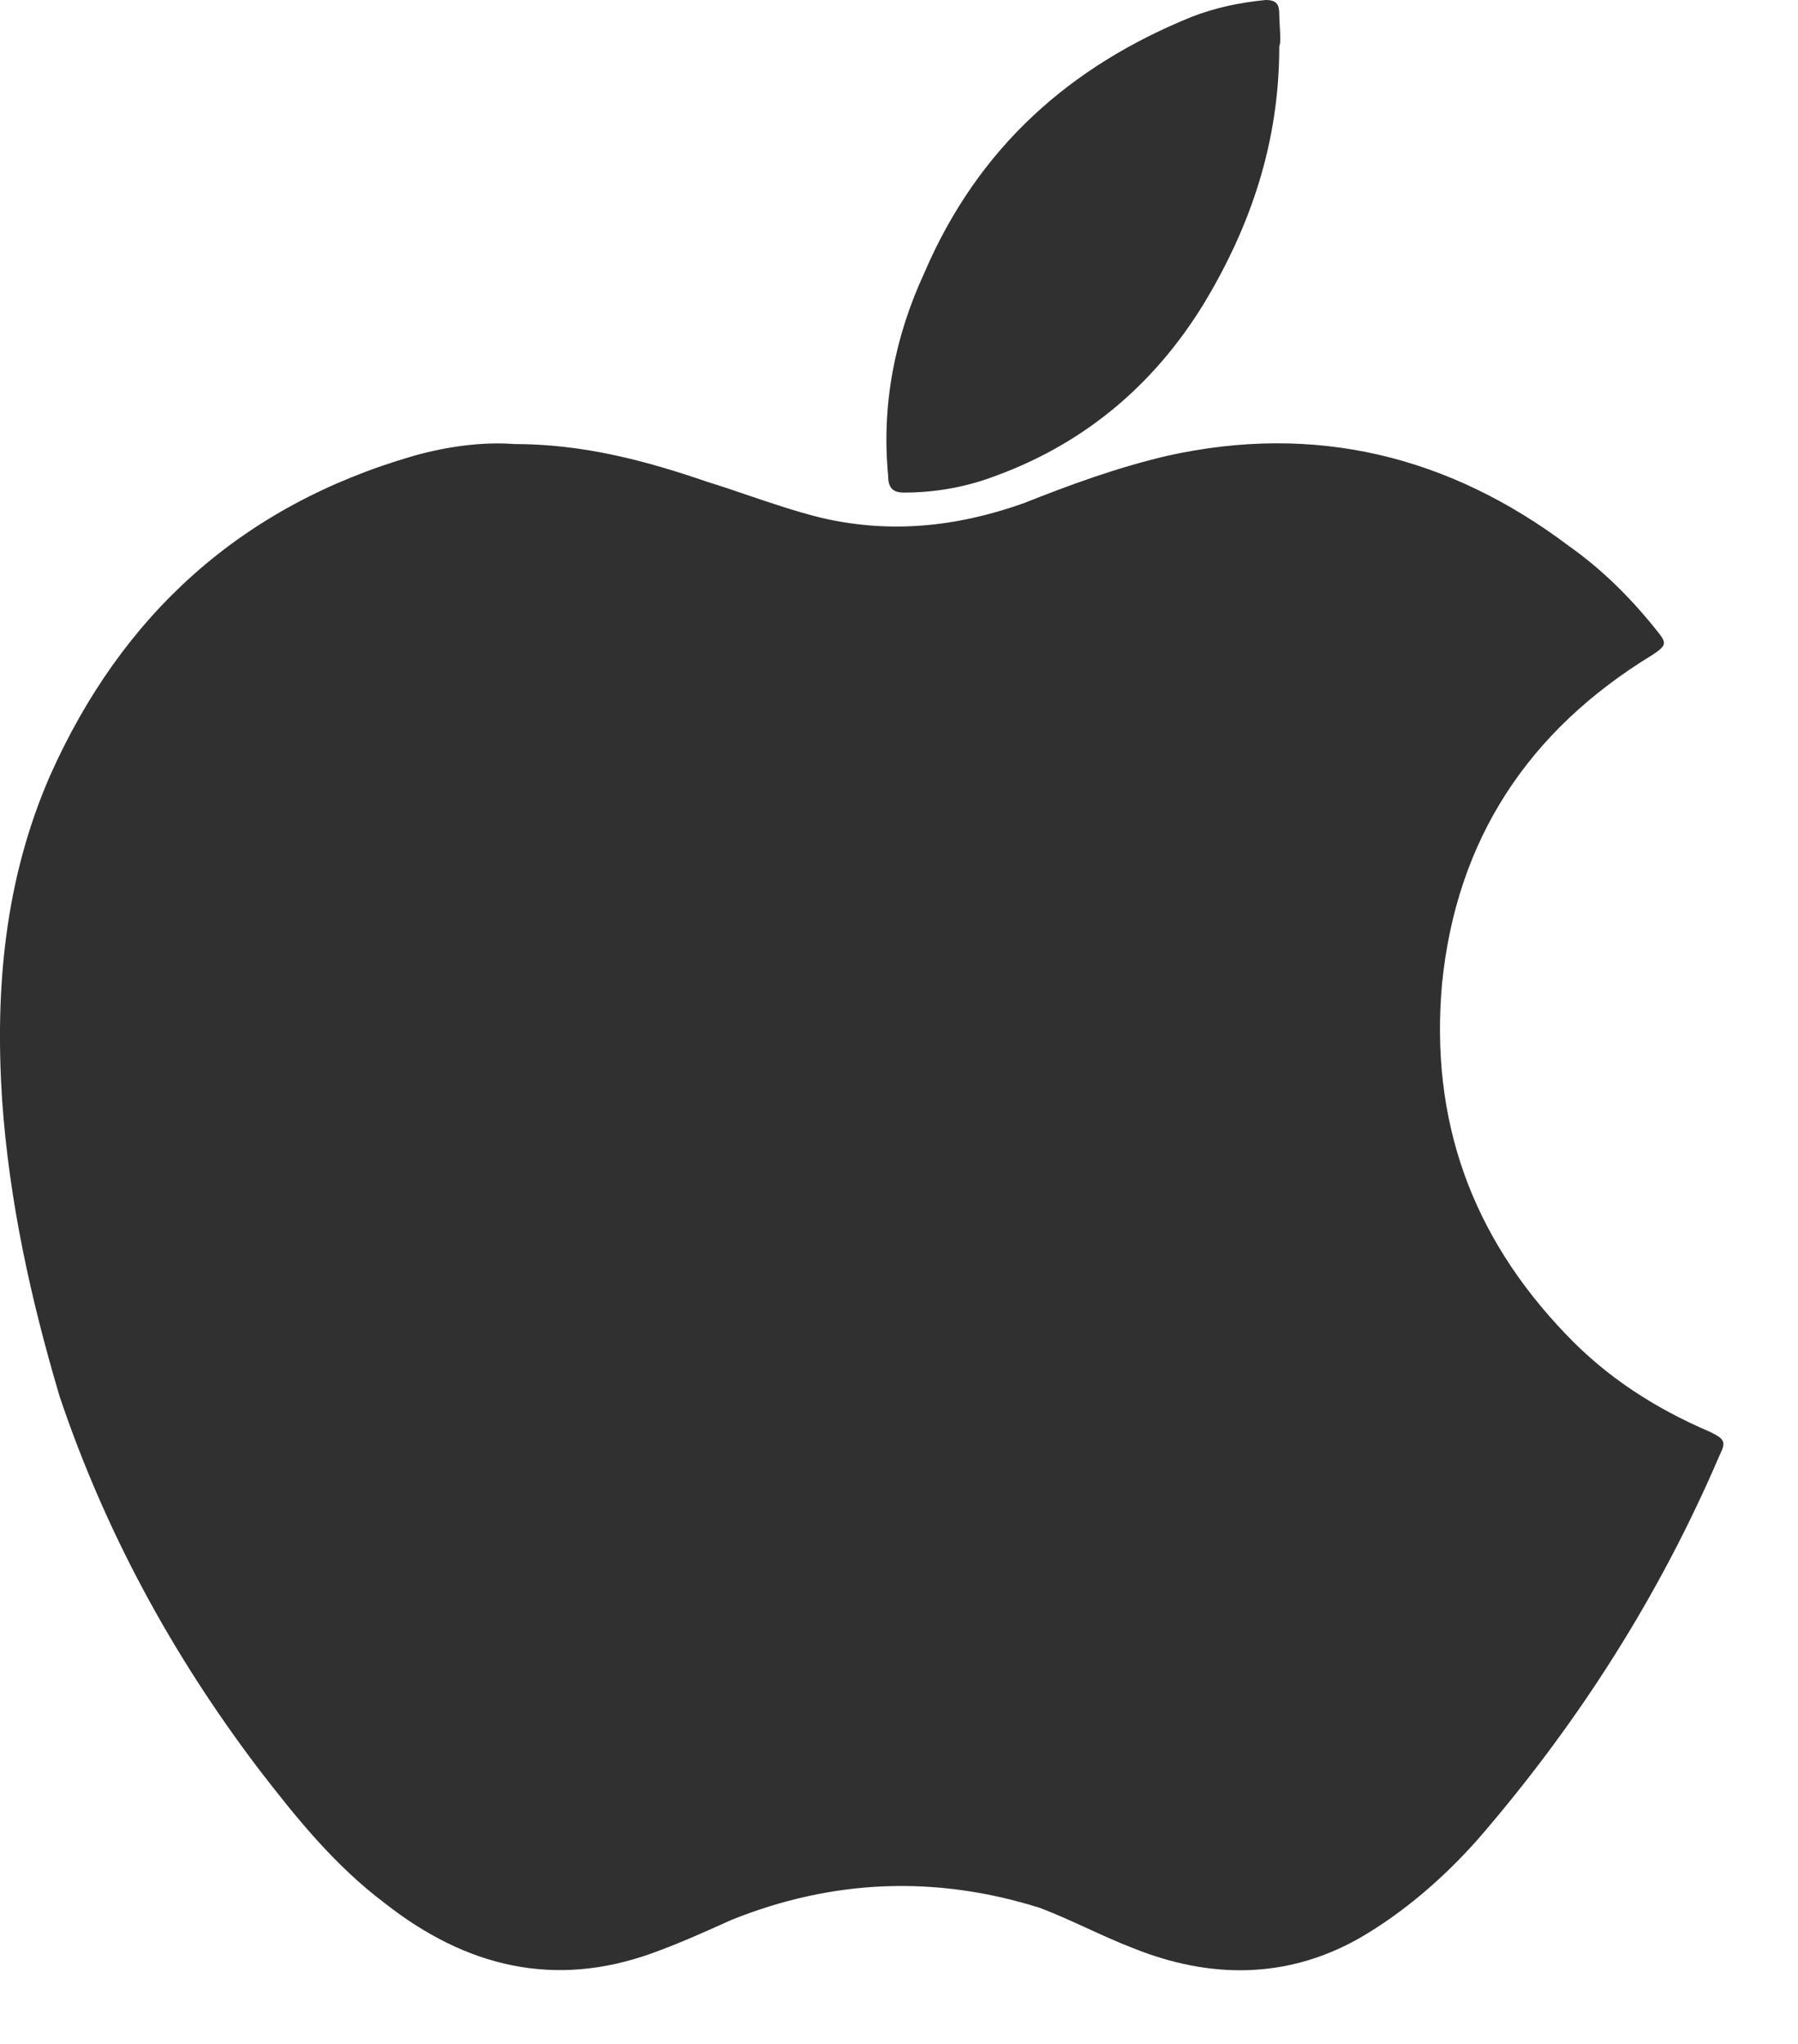 <svg width="22" height="25" viewBox="0 0 22 25" fill="none" xmlns="http://www.w3.org/2000/svg">
<path fill-rule="evenodd" clip-rule="evenodd" d="M14.74 3.698C15.293 2.774 15.653 1.76 15.653 0.567C15.671 0.528 15.666 0.439 15.66 0.34C15.657 0.287 15.653 0.231 15.653 0.179C15.653 0.06 15.626 0 15.487 0C15.183 0.03 14.879 0.089 14.574 0.209C13.108 0.805 11.973 1.79 11.309 3.34C10.95 4.116 10.784 4.951 10.867 5.816C10.867 5.965 10.922 6.025 11.06 6.025C11.42 6.025 11.78 5.965 12.112 5.846C13.219 5.458 14.104 4.742 14.74 3.698ZM8.659 5.895C7.899 5.634 7.138 5.431 6.289 5.431C5.909 5.402 5.47 5.46 5.06 5.576C2.953 6.185 1.49 7.518 0.612 9.488C0.056 10.763 -0.062 12.095 0.026 13.457C0.114 14.703 0.377 15.891 0.729 17.079C1.285 18.73 2.104 20.237 3.158 21.628C3.626 22.236 4.094 22.816 4.709 23.279C5.704 24.061 6.787 24.322 7.986 23.888C8.308 23.772 8.63 23.627 8.952 23.482C10.181 22.989 11.44 22.931 12.727 23.337C12.918 23.41 13.108 23.496 13.298 23.583C13.488 23.67 13.678 23.757 13.869 23.83C14.805 24.206 15.742 24.206 16.62 23.714C17.176 23.395 17.673 22.96 18.083 22.497C19.312 21.077 20.307 19.513 21.039 17.803C21.127 17.629 21.097 17.6 20.922 17.513C20.248 17.224 19.663 16.847 19.166 16.326C17.995 15.109 17.498 13.689 17.644 12.037C17.82 10.27 18.698 8.937 20.219 8.01C20.395 7.894 20.395 7.865 20.278 7.72C19.956 7.315 19.605 6.967 19.195 6.677C17.732 5.576 16.093 5.171 14.278 5.576C13.664 5.721 13.108 5.924 12.523 6.156C11.703 6.446 10.884 6.532 10.035 6.33C9.737 6.256 9.452 6.159 9.162 6.061C8.997 6.004 8.83 5.948 8.659 5.895Z" fill="#303030"/>
</svg>
